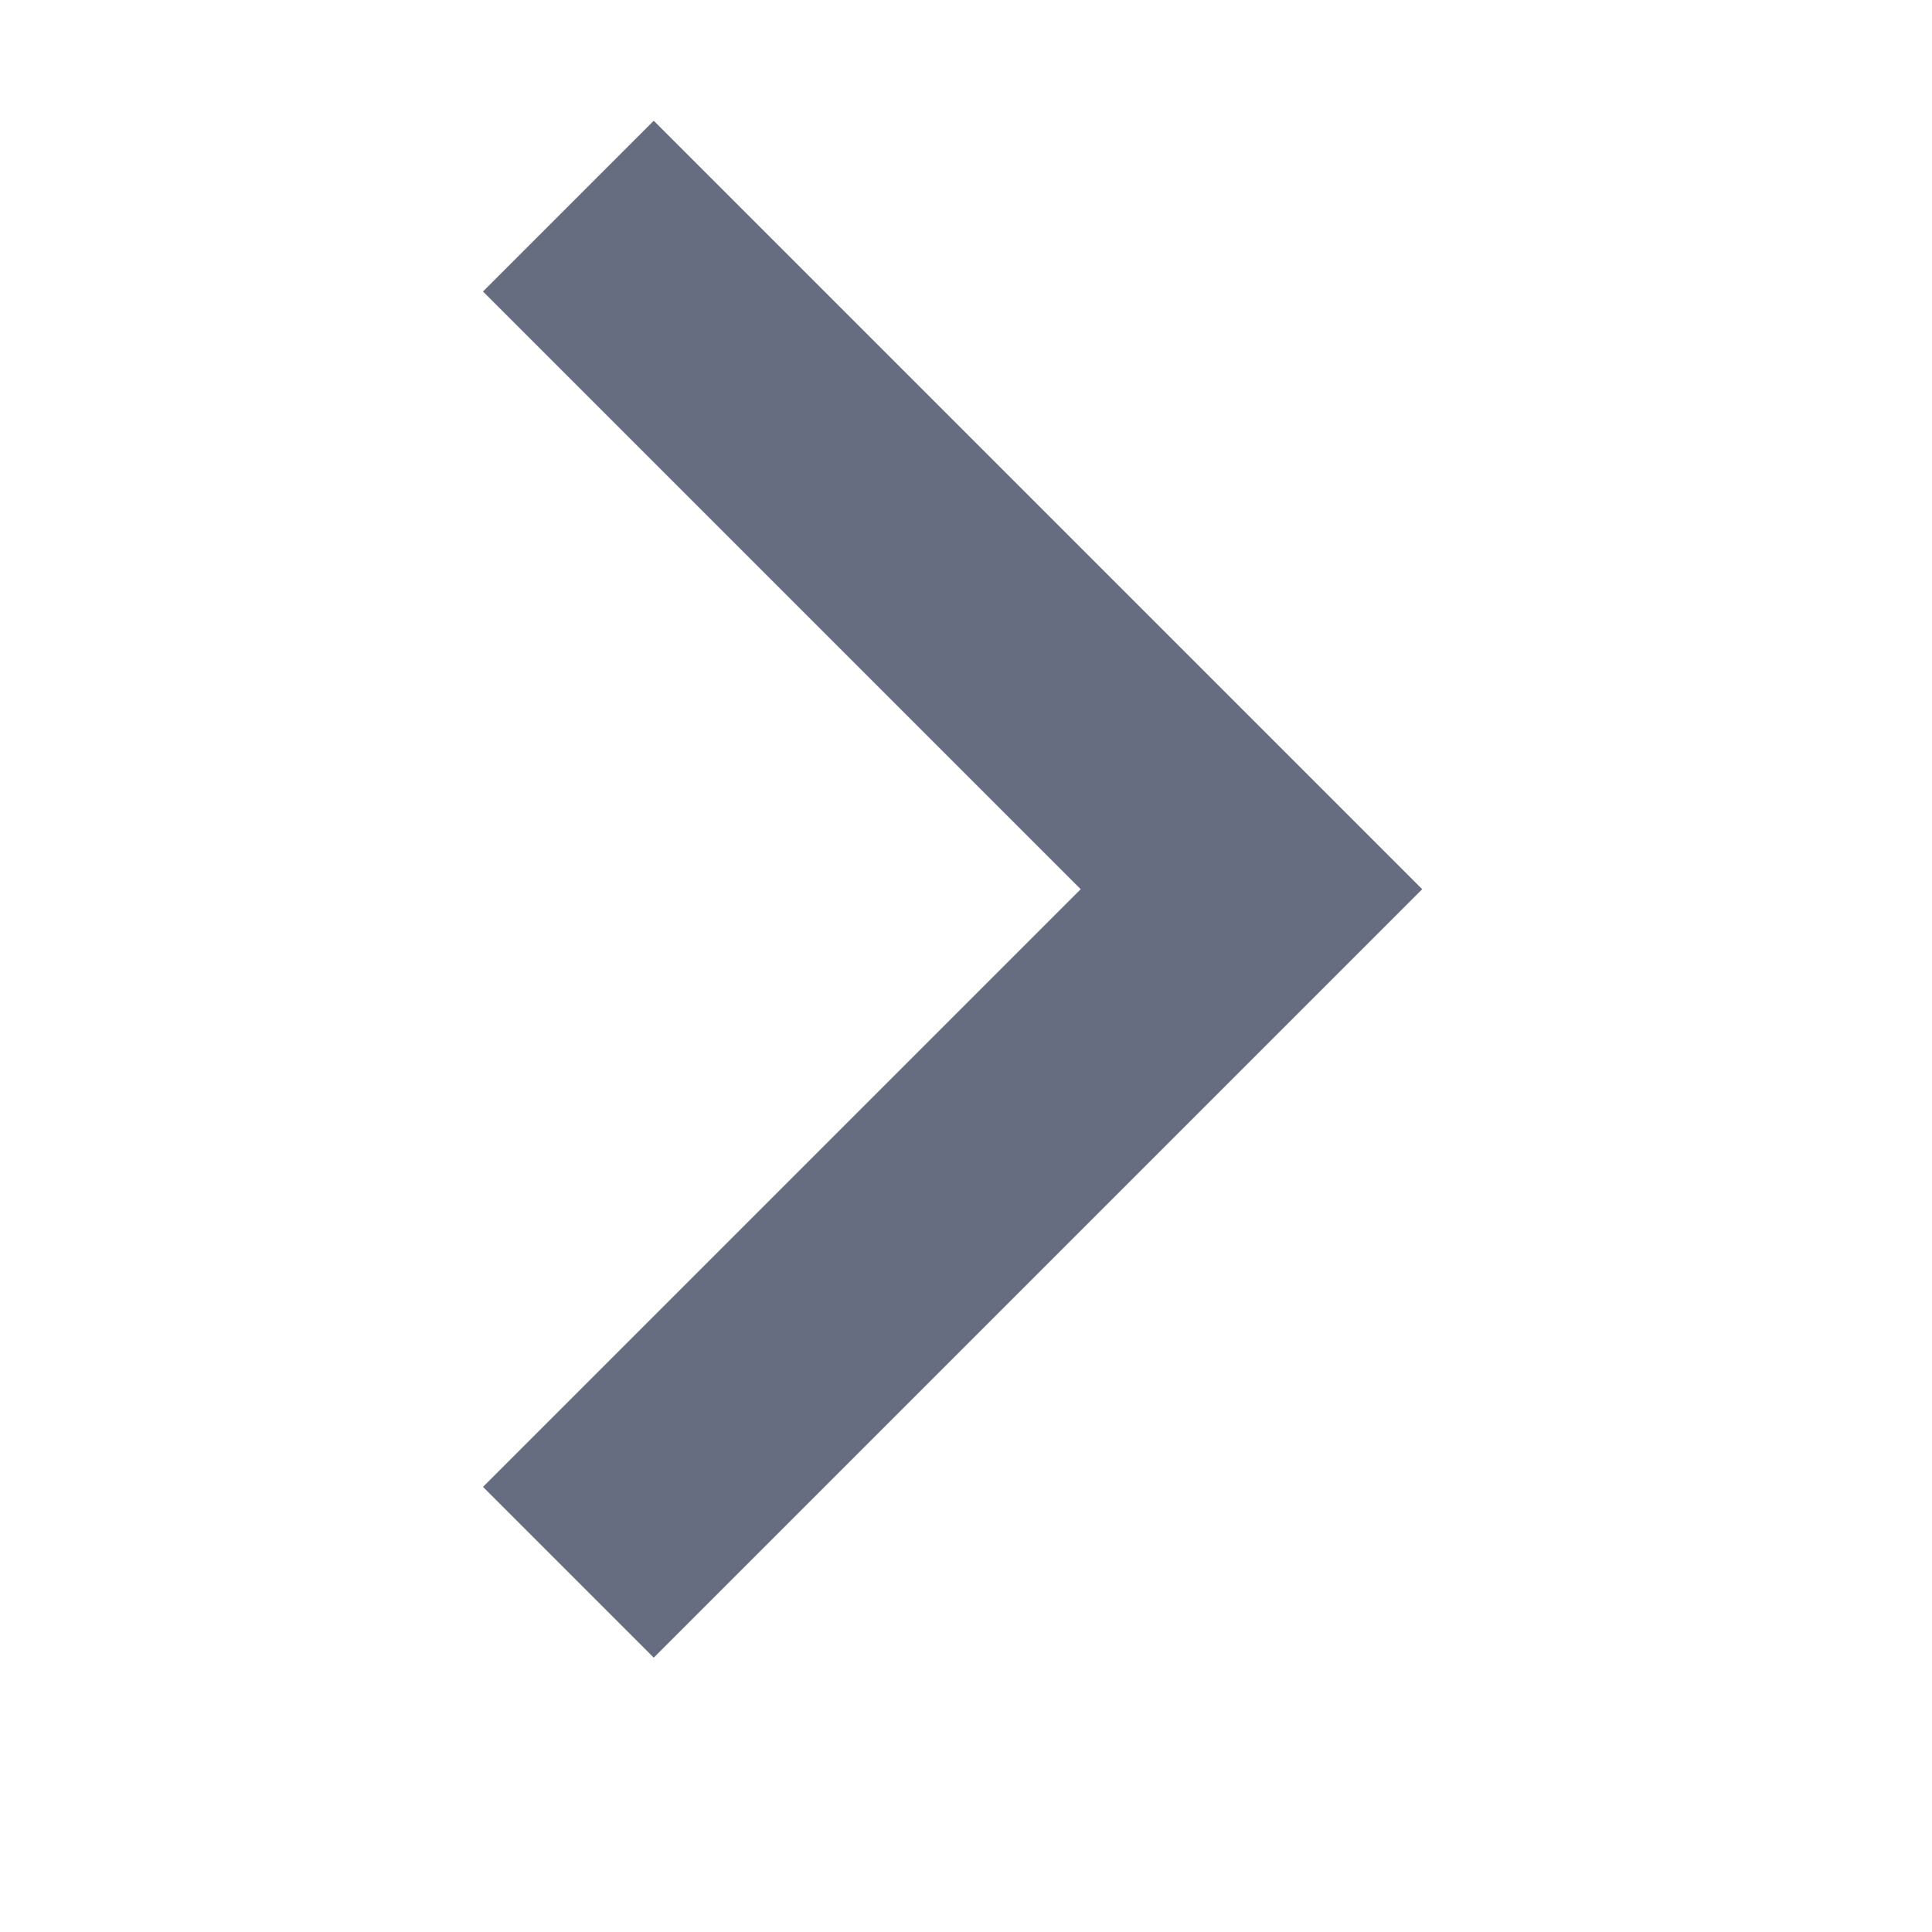 <svg width="16" height="16" viewBox="0 0 16 16" fill="none" xmlns="http://www.w3.org/2000/svg">
<path d="M8.95 7.364L4 2.414L5.414 1L11.778 7.364L5.414 13.728L4 12.314L8.95 7.364Z" fill="#666D80"/>
</svg>
